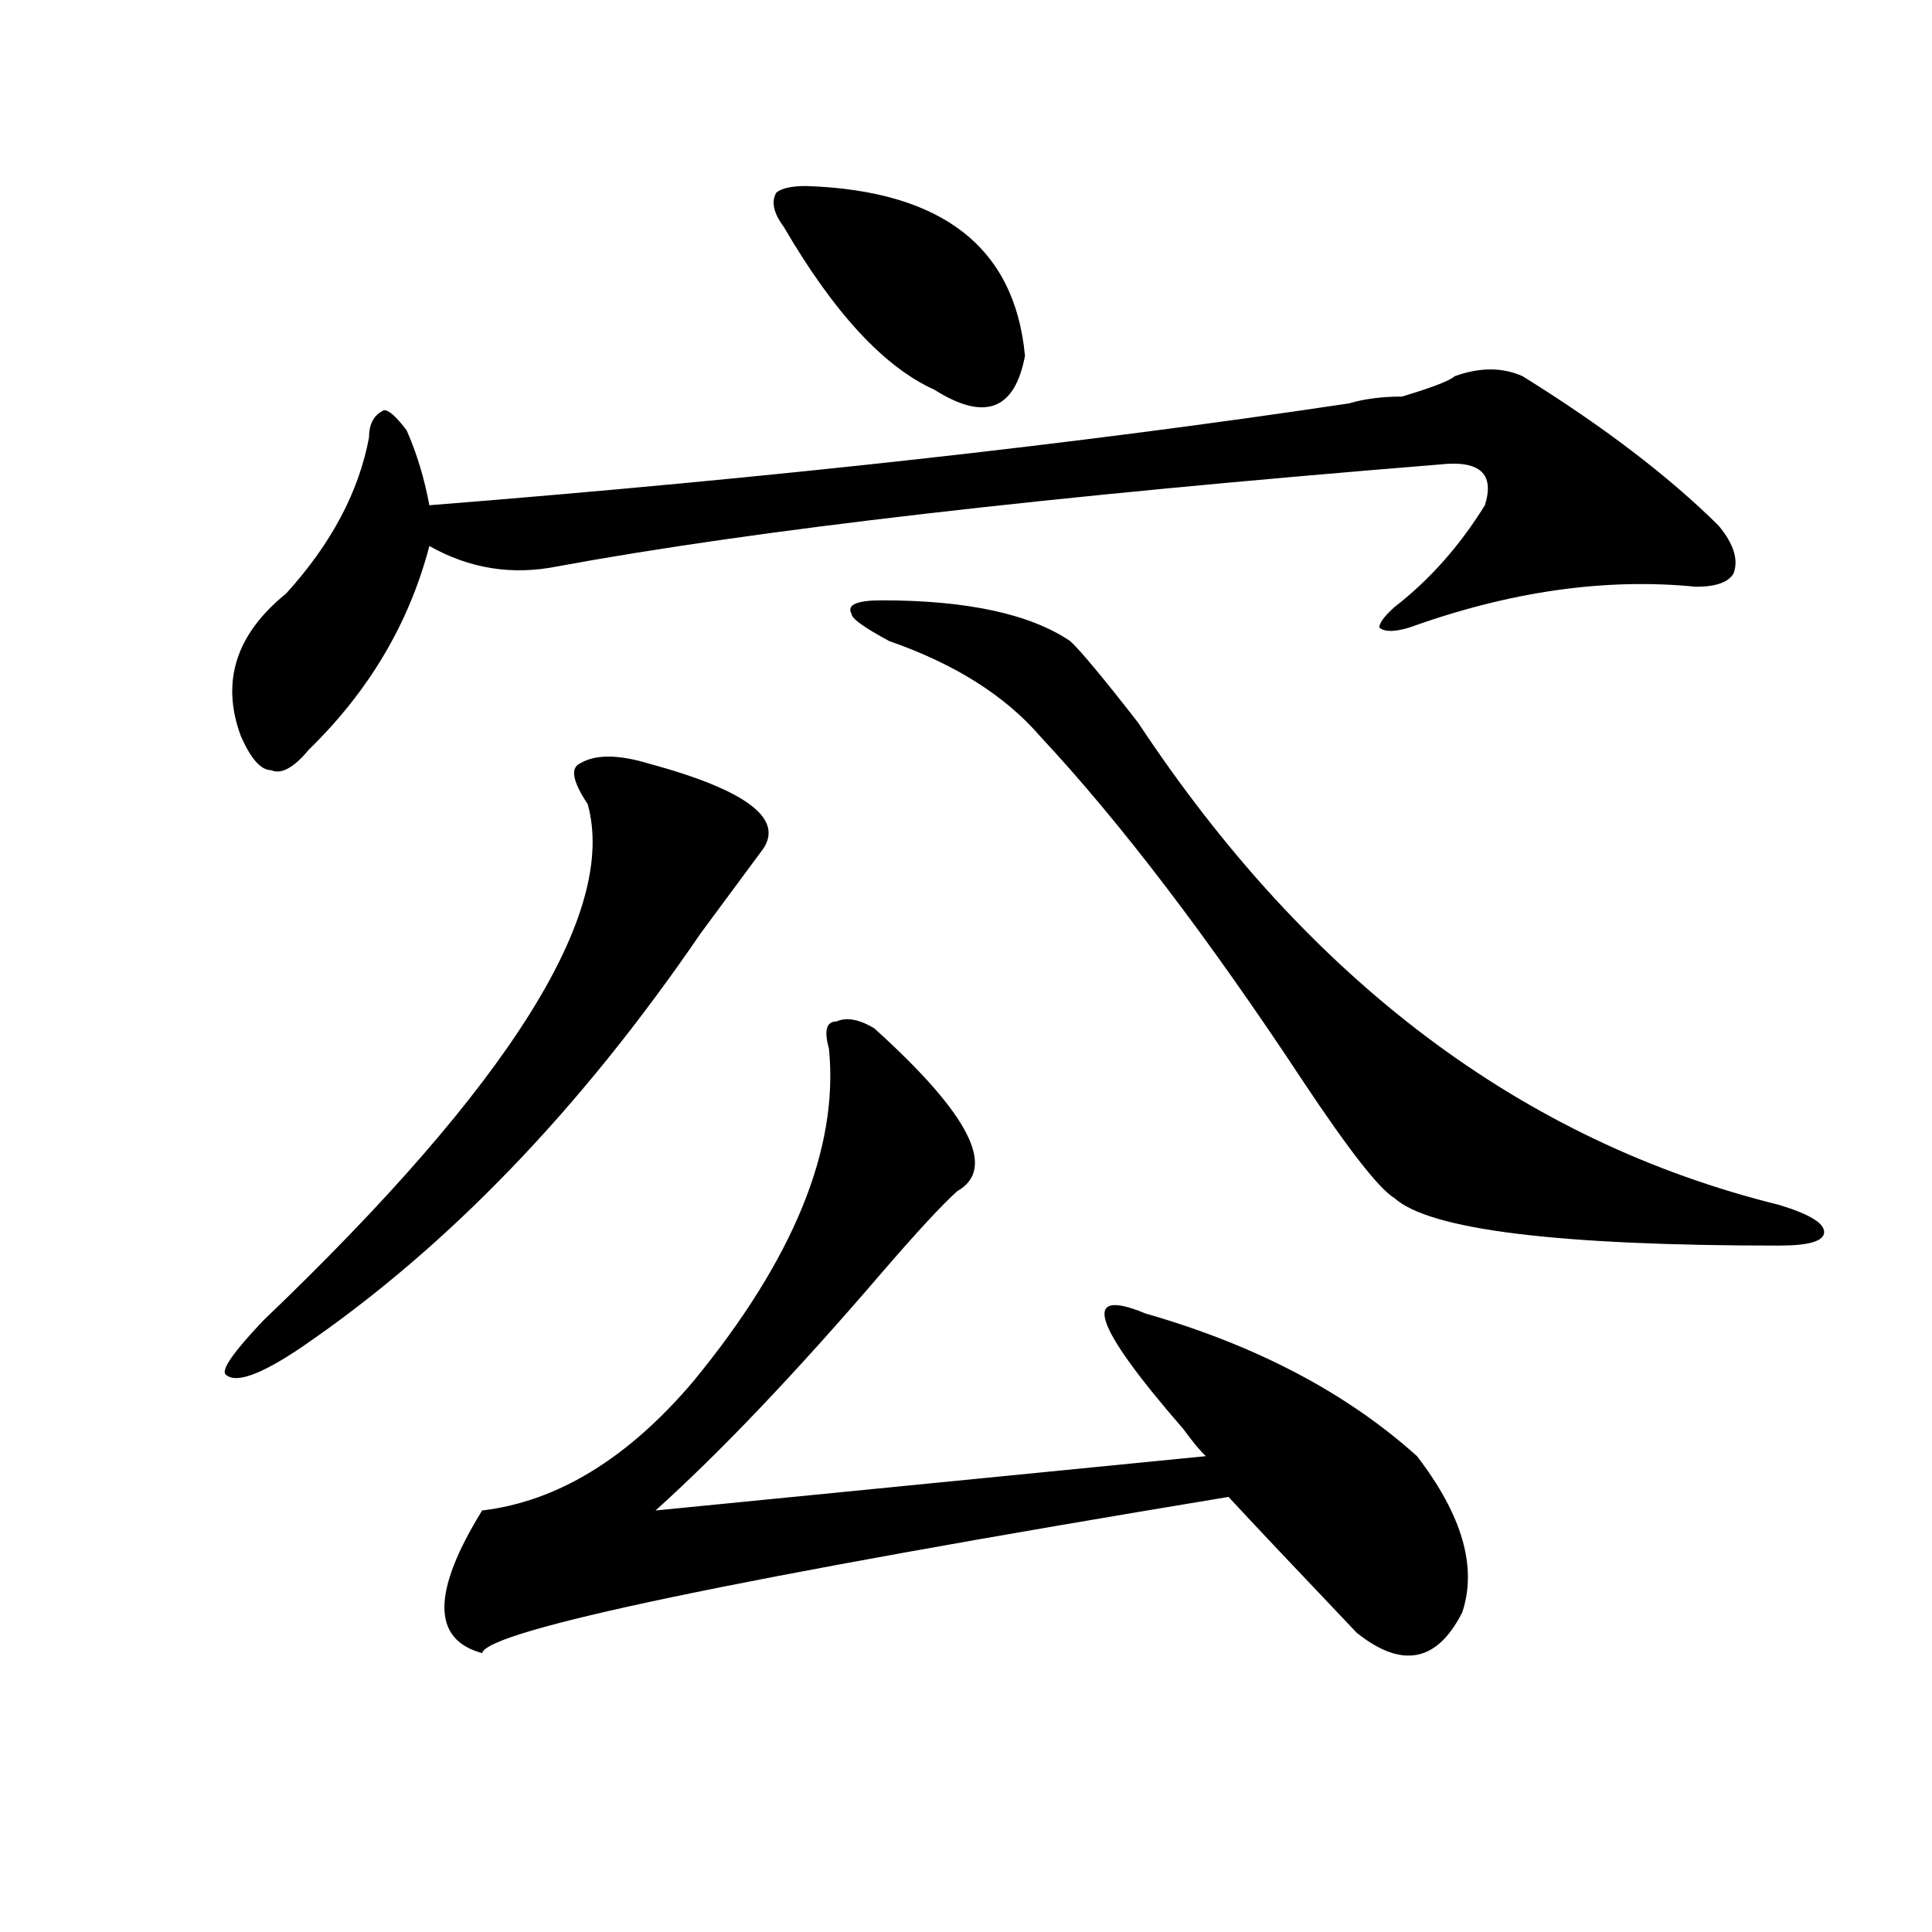<?xml version="1.0" encoding="utf-8"?>
<!-- Generator: Adobe Illustrator 16.0.0, SVG Export Plug-In . SVG Version: 6.00 Build 0)  -->
<!DOCTYPE svg PUBLIC "-//W3C//DTD SVG 1.1//EN" "http://www.w3.org/Graphics/SVG/1.1/DTD/svg11.dtd">
<svg version="1.1" id="图层_1" xmlns="http://www.w3.org/2000/svg" xmlns:xlink="http://www.w3.org/1999/xlink" x="0px" y="0px"
	 width="1000px" height="1000px" viewBox="0 0 1000 1000" enable-background="new 0 0 1000 1000" xml:space="preserve">
<path d="M335.406,395.109c52.011,14.063,71.522,29.333,58.535,45.703c-5.244,7.031-15.609,21.094-31.219,42.188
	c-62.438,91.406-131.399,162.927-206.824,214.453c-20.854,14.063-33.841,18.786-39.023,14.063
	c-2.622-2.308,3.902-11.7,19.512-28.125c127.436-121.839,183.41-210.938,167.801-267.188c-7.805-11.7-9.146-18.731-3.902-21.094
	C308.09,390.44,319.797,390.44,335.406,395.109z M788.078,194.719c41.584,25.817,75.425,51.581,101.461,77.344
	c7.805,9.394,10.365,17.578,7.805,24.609c-2.622,4.724-9.146,7.031-19.512,7.031c-46.828-4.669-96.278,2.362-148.289,21.094
	c-7.805,2.362-13.049,2.362-15.609,0c0-2.308,2.561-5.823,7.805-10.547c18.17-14.063,33.779-31.641,46.828-52.734
	c5.183-16.37-2.622-23.401-23.414-21.094c-202.922,16.425-355.113,34.003-456.574,52.734c-23.414,4.724-45.548,1.208-66.34-10.547
	c-10.427,39.88-31.219,75.036-62.438,105.469c-7.805,9.394-14.329,12.909-19.512,10.547c-5.244,0-10.427-5.823-15.609-17.578
	c-10.427-28.125-2.622-52.734,23.414-73.828c23.414-25.763,37.682-52.734,42.926-80.859c0-7.031,2.561-11.7,7.805-14.063
	c2.561,0,6.463,3.516,11.707,10.547c5.183,11.755,9.085,24.609,11.707,38.672c176.886-14.063,335.602-31.641,476.086-52.734
	c7.805-2.308,16.89-3.516,27.316-3.516c15.609-4.669,24.694-8.185,27.316-10.547C765.944,190.05,777.651,190.05,788.078,194.719z
	 M495.402,616.594c-7.805,7.031-20.854,21.094-39.023,42.188c-44.268,51.581-83.291,92.614-117.07,123.047l284.871-28.125
	c-2.622-2.308-6.524-7.031-11.707-14.063c-46.828-53.888-53.353-73.828-19.512-59.766c57.193,16.425,104.021,41.034,140.484,73.828
	c23.414,30.487,31.219,57.403,23.414,80.859c-13.049,25.763-31.219,29.278-54.633,10.547c-31.219-32.85-53.353-56.25-66.34-70.313
	c-254.994,42.188-383.771,69.104-386.332,80.859c-26.036-7.031-26.036-31.641,0-73.828c39.023-4.669,75.425-26.917,109.266-66.797
	c52.011-63.281,75.425-120.685,70.242-172.266c-2.622-9.339-1.342-14.063,3.902-14.063c5.183-2.308,11.707-1.153,19.512,3.516
	C501.865,576.769,516.194,604.894,495.402,616.594z M417.355,96.281c70.242,2.362,107.924,31.641,113.168,87.891
	c-5.244,28.125-20.854,34.003-46.828,17.578c-26.036-11.7-52.072-39.825-78.047-84.375c-5.244-7.031-6.524-12.854-3.902-17.578
	C404.307,97.489,409.551,96.281,417.355,96.281z M456.379,310.734c44.206,0,76.705,7.031,97.559,21.094
	c5.183,4.724,16.89,18.786,35.121,42.188c88.412,133.594,199.02,216.815,331.699,249.609c15.609,4.724,23.414,9.394,23.414,14.063
	c0,4.724-7.805,7.031-23.414,7.031c-114.51,0-180.85-8.185-199.02-24.609c-7.805-4.669-23.414-24.609-46.828-59.766
	c-49.45-74.981-94.998-134.747-136.582-179.297c-18.231-21.094-44.268-37.464-78.047-49.219
	c-13.049-7.031-19.512-11.7-19.512-14.063C438.147,313.097,443.33,310.734,456.379,310.734z"/>
</svg>
